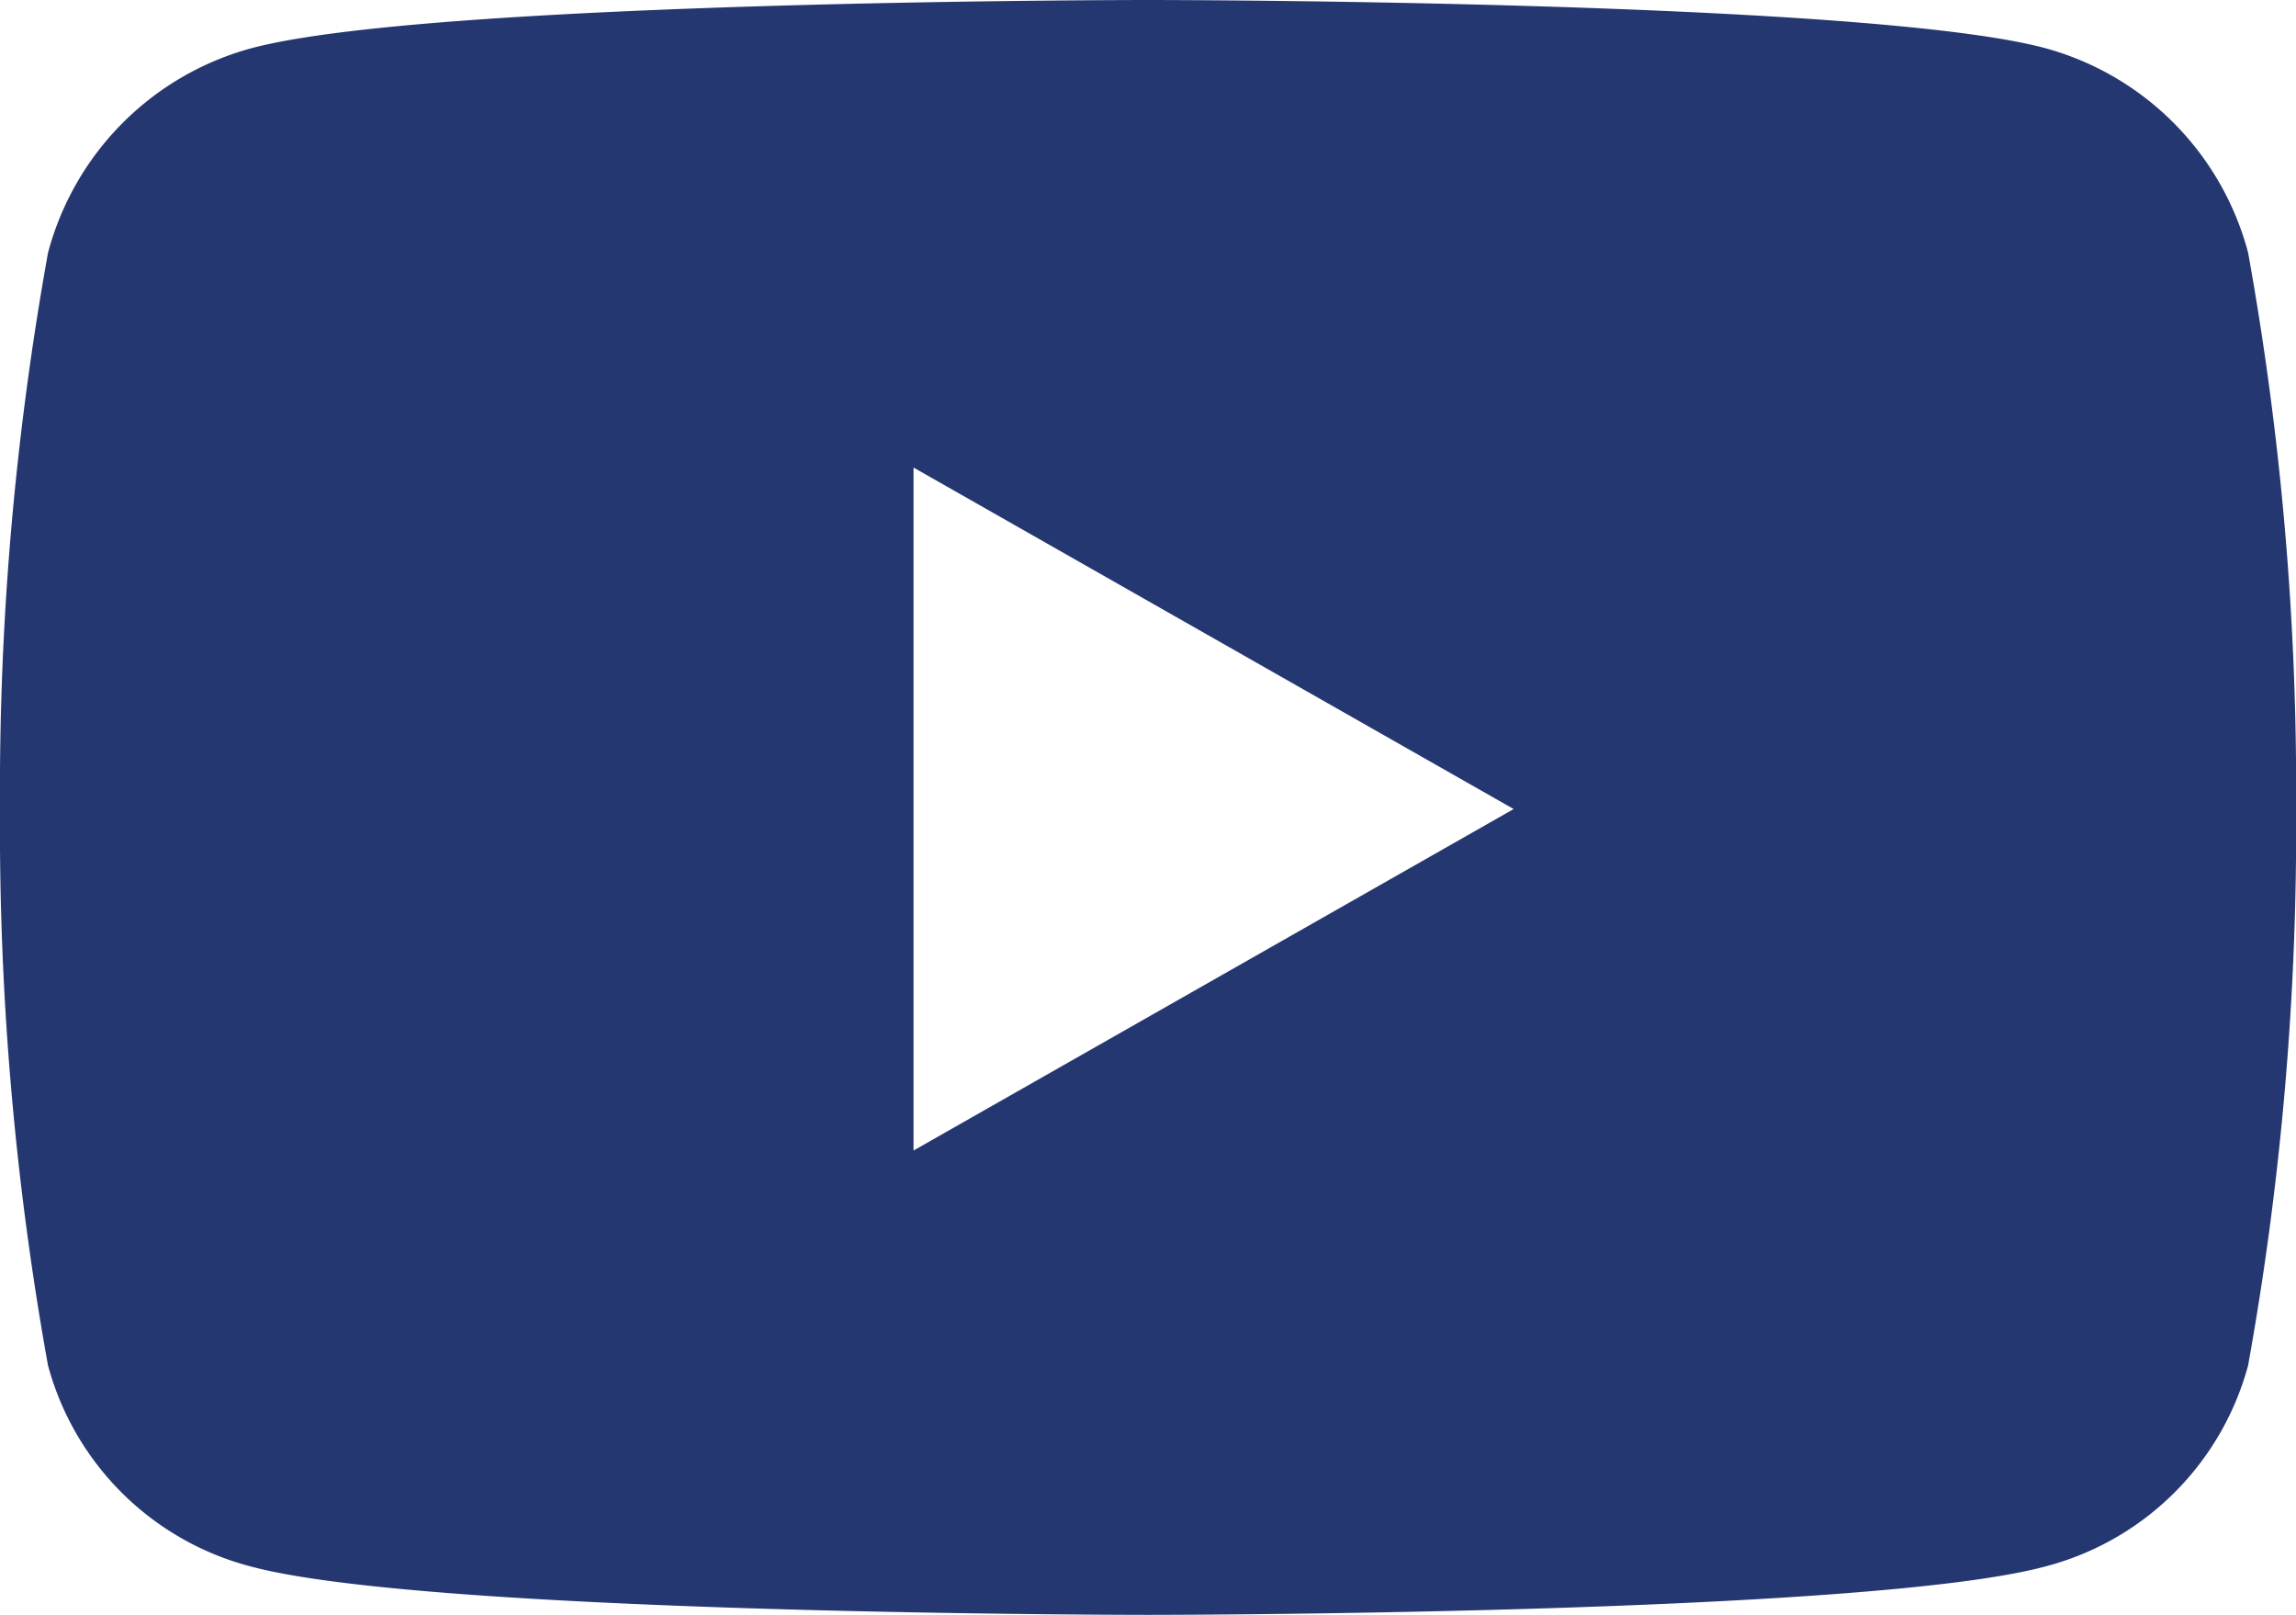 <?xml version="1.0" encoding="UTF-8"?>
<svg xmlns="http://www.w3.org/2000/svg" width="21.333" height="15" viewBox="0 0 21.333 15">
  <path d="M21.471-12.653a2.68,2.68,0,0,0-1.886-1.9C17.921-15,11.25-15,11.25-15s-6.671,0-8.335.449a2.681,2.681,0,0,0-1.886,1.9A28.12,28.12,0,0,0,.583-7.485a28.12,28.12,0,0,0,.446,5.168A2.641,2.641,0,0,0,2.915-.449C4.579,0,11.25,0,11.25,0s6.671,0,8.335-.449a2.641,2.641,0,0,0,1.886-1.868,28.12,28.12,0,0,0,.446-5.168A28.12,28.12,0,0,0,21.471-12.653Zm-12.4,8.34v-6.344l5.576,3.172Z" transform="translate(-0.583 15)" fill="#253771"></path>
</svg>
